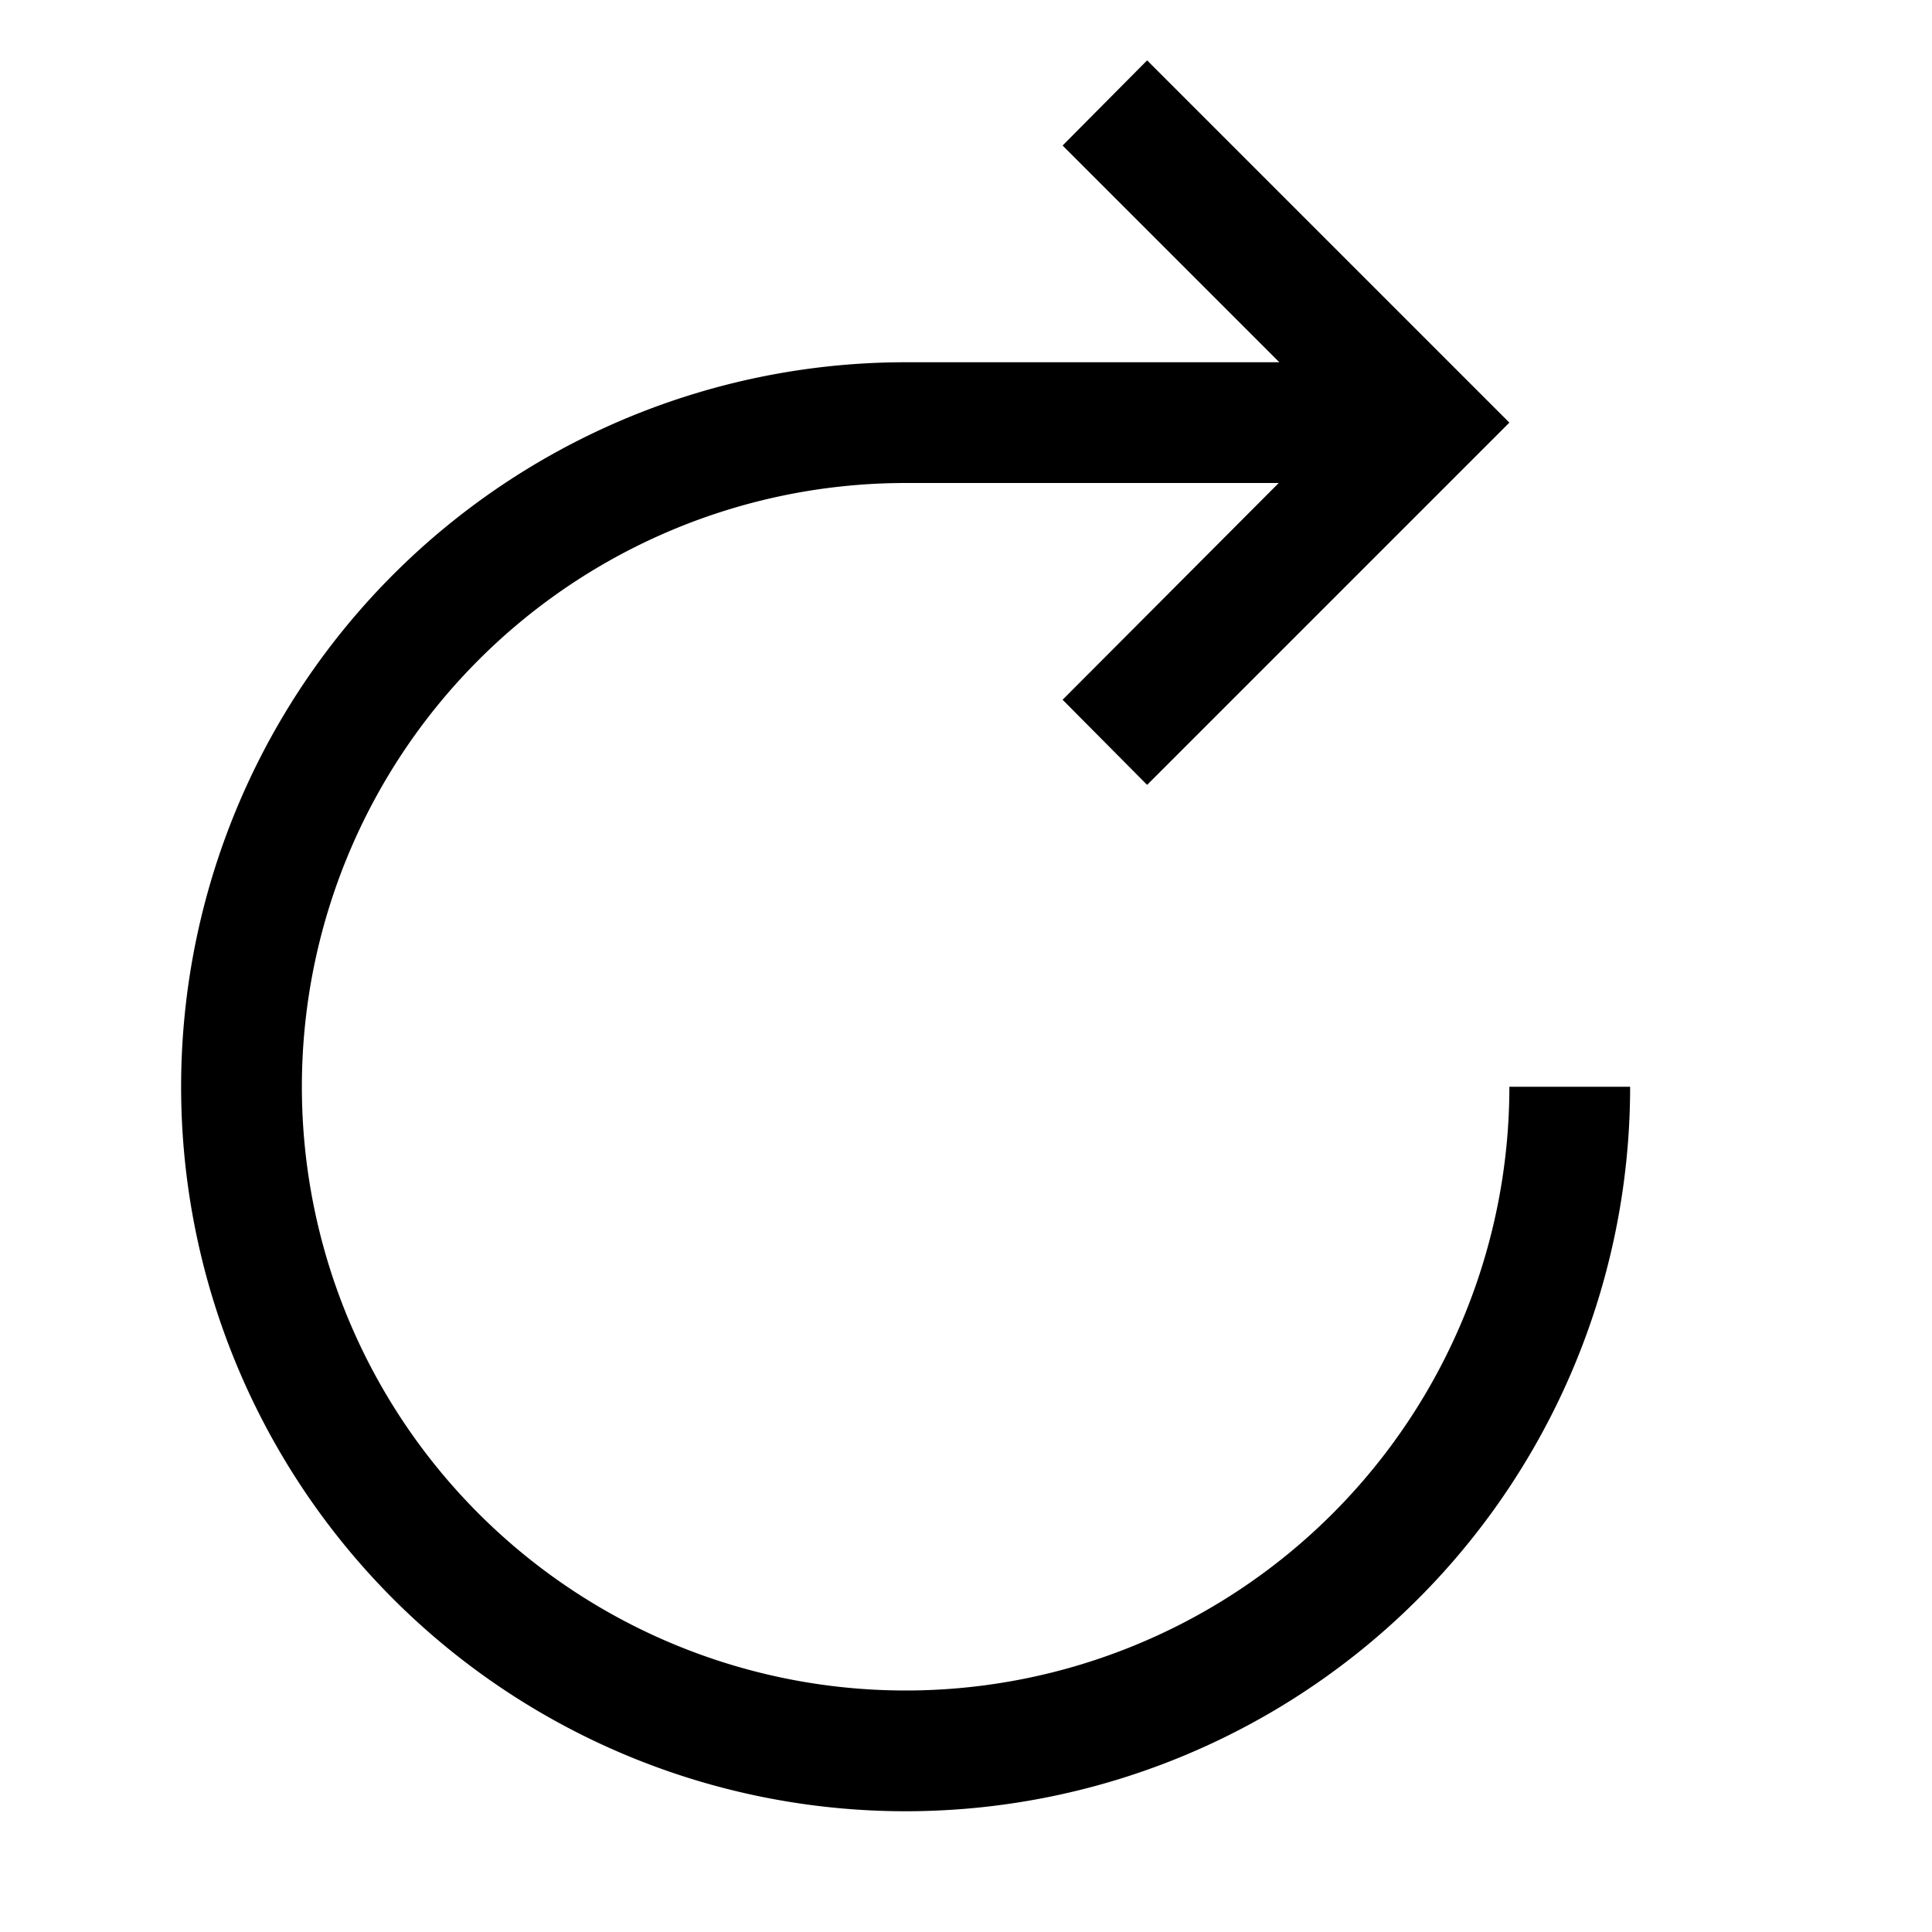 <svg viewBox="0 0 32 32"><path d="M25 18A10 10 0 1 1 15 8h6.18l-3.58 3.59L19 13l6-6-6-6-1.4 1.41L21.19 6H15a12 12 0 1 0 12 12z"/><path data-name="&lt;Transparent Rectangle&gt;" fill="none" d="M0 0h32v32H0z"/></svg>